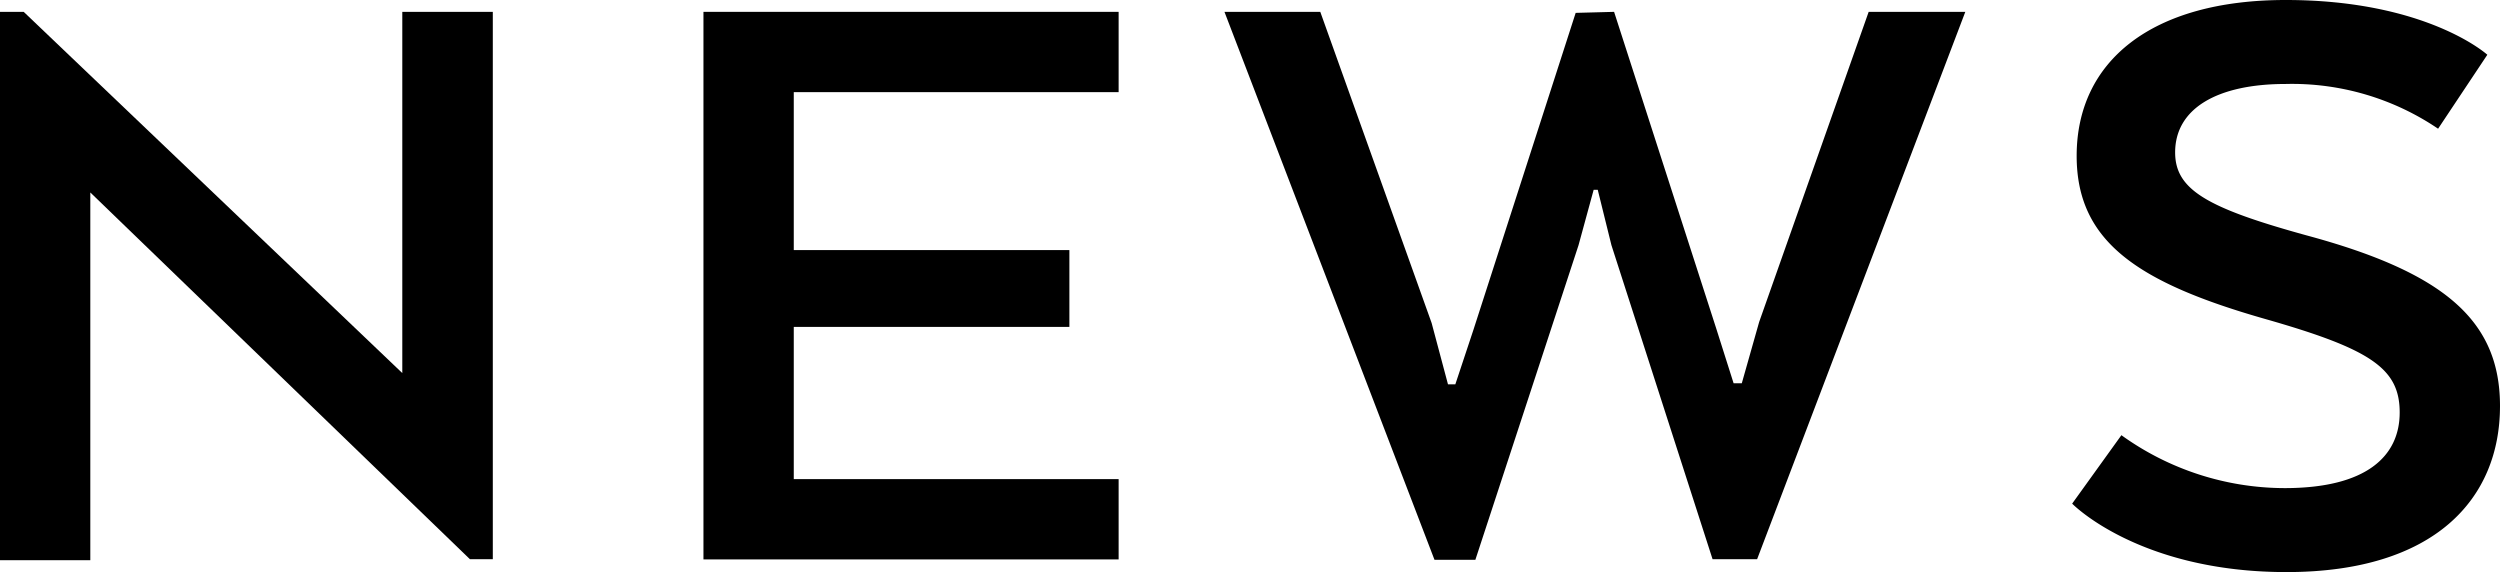 <svg xmlns="http://www.w3.org/2000/svg" viewBox="0 0 122.36 28"><title>アセット 1</title><g id="レイヤー_2" data-name="レイヤー 2"><g id="レイヤー_1-2" data-name="レイヤー 1"><path d="M23,27.37,4.42,9.42v18H0V.58H1.16L19.69,18.26V.58h4.43V27.37Z"/><path d="M38.85,16v7.45h15.9v3.93H34.43V.58H54.75V4.51H38.85v7.73H52.34V16Z"/><path d="M79,.58l5,15.5.85,2.68h.4l.85-3L91.46.58h4.73L86,27.37H83.82L78.87,12,78.2,9.29H78L77.26,12l-5.05,15.4h-2L59.93.58h4.69l5.45,15.23.8,3h.36l.89-2.68,5-15.5Z"/><path d="M111.82,23.89c4,0,5.63-1.56,5.63-3.7s-1.38-3.09-6.52-4.56c-6.3-1.79-9.29-3.8-9.29-8C101.64,3,105.3,0,111.87,0c6.92,0,9.87,2.68,9.87,2.68L119.33,6.3a12.74,12.74,0,0,0-7.46-2.19c-3.35,0-5.41,1.2-5.41,3.35,0,1.83,1.57,2.72,6.43,4.06,6.79,1.83,9.47,4.2,9.47,8.35,0,4.56-3.21,8.13-10.45,8.13s-10.49-3.35-10.49-3.35l2.41-3.35A13.71,13.71,0,0,0,111.82,23.89Z"/></g></g></svg>